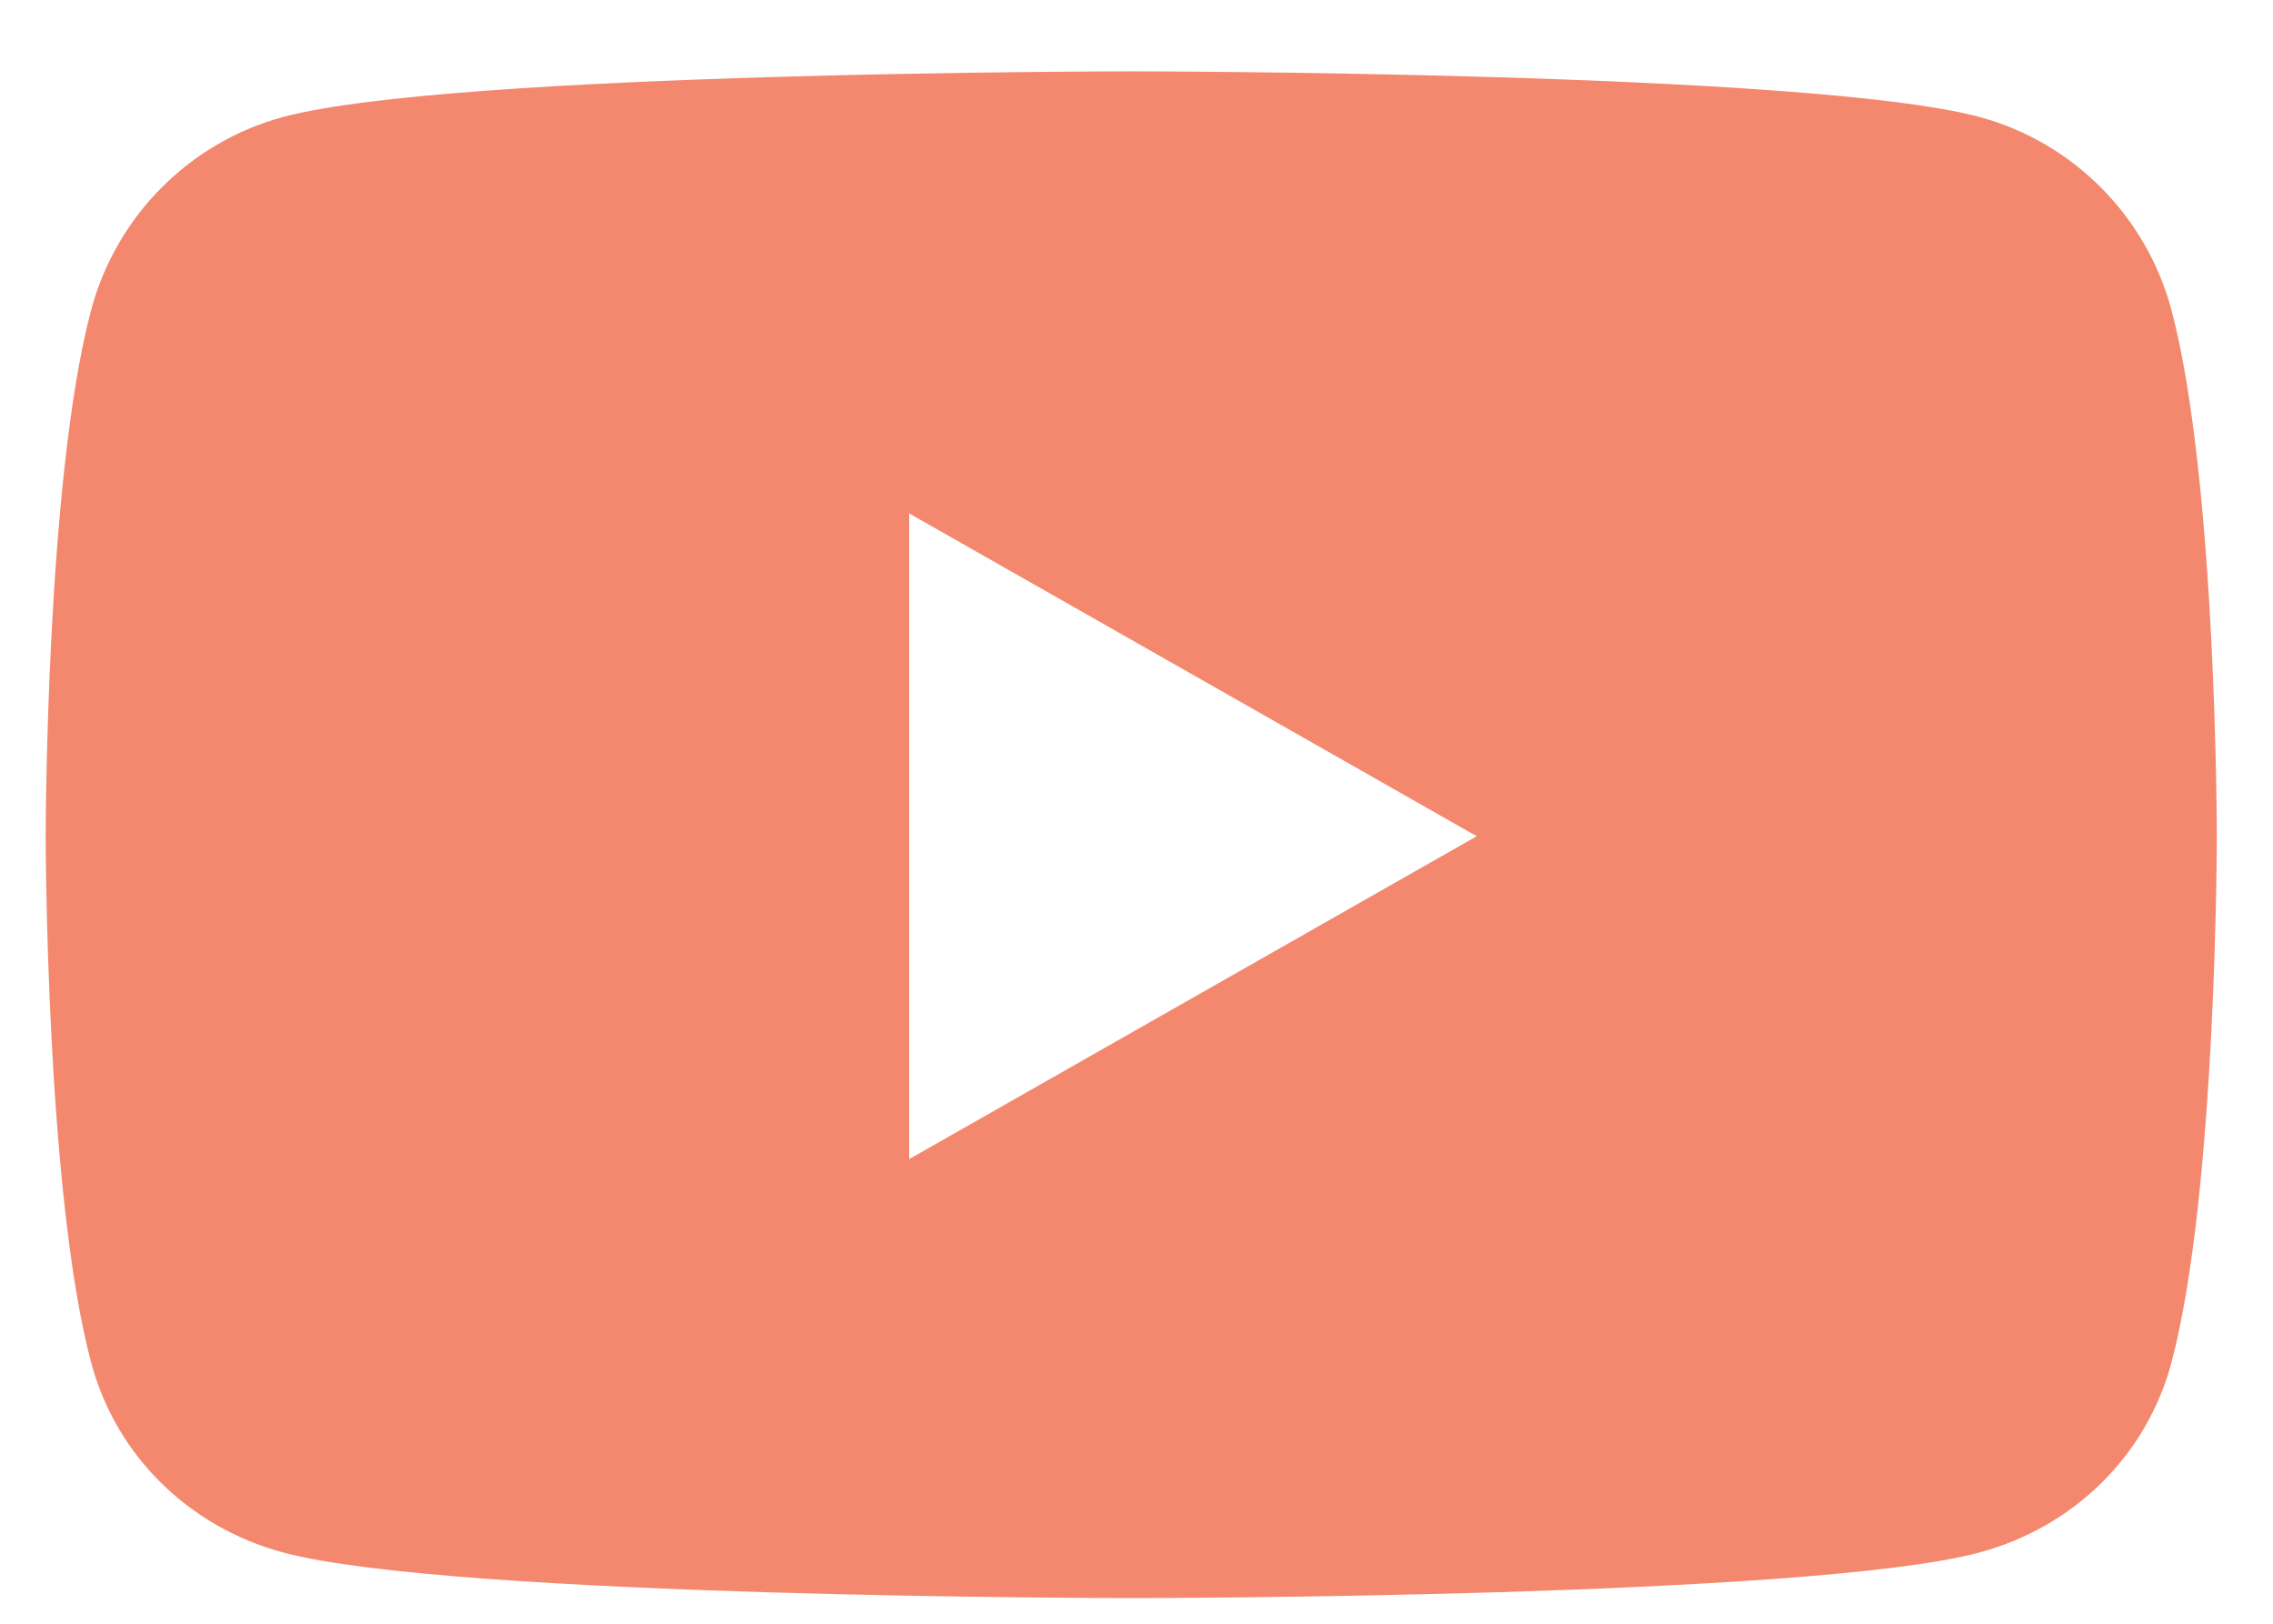 <svg width="28" height="20" viewBox="0 0 28 20" fill="none" xmlns="http://www.w3.org/2000/svg">
<path d="M26.75 3.821C26.442 2.663 25.536 1.751 24.385 1.441C22.299 0.879 13.936 0.879 13.936 0.879C13.936 0.879 5.572 0.879 3.487 1.441C2.336 1.751 1.43 2.663 1.122 3.821C0.563 5.921 0.563 10.3 0.563 10.3C0.563 10.3 0.563 14.68 1.122 16.78C1.43 17.938 2.336 18.812 3.487 19.122C5.572 19.684 13.936 19.684 13.936 19.684C13.936 19.684 22.299 19.684 24.385 19.122C25.536 18.812 26.442 17.938 26.75 16.78C27.308 14.68 27.308 10.3 27.308 10.3C27.308 10.3 27.308 5.921 26.75 3.821ZM11.2 14.277V6.324L18.191 10.3L11.2 14.277Z" fill="#F4886E"/>
</svg>
